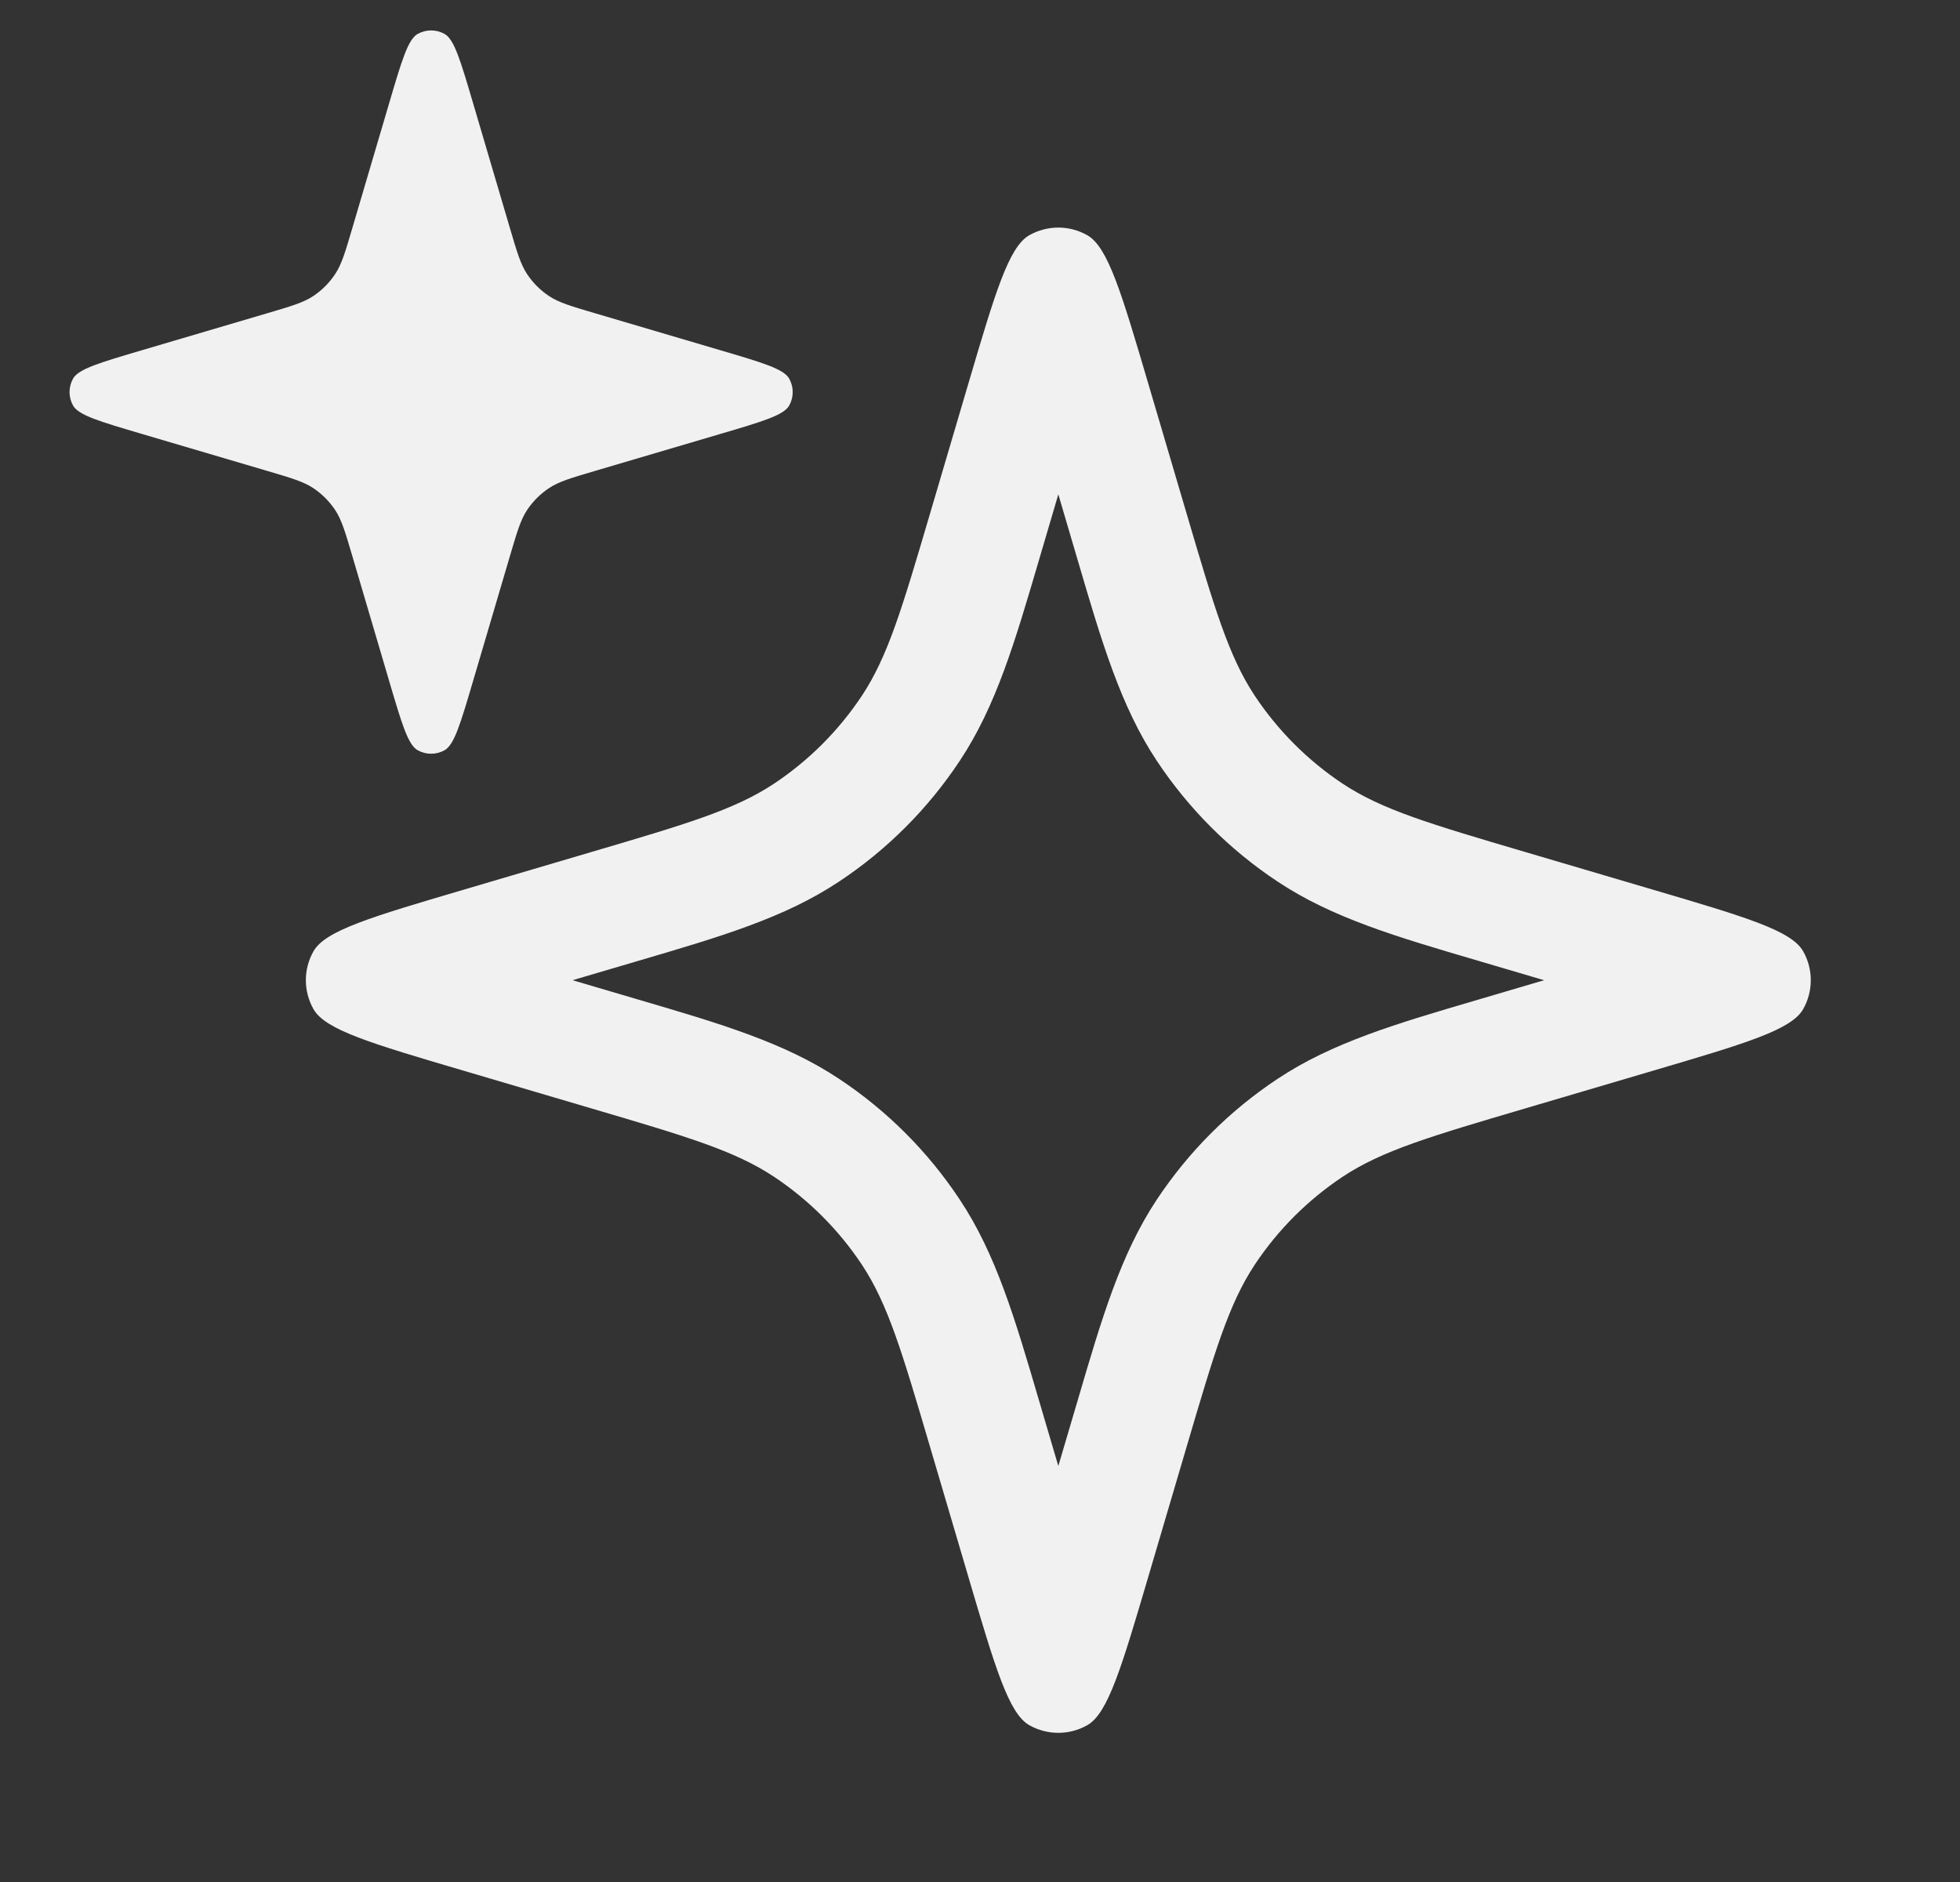 <svg width="25" height="24" viewBox="0 0 25 24" fill="none" xmlns="http://www.w3.org/2000/svg">
<rect x="0" y="0" width="25" height="24" fill="#333333" stroke="none"/>
<g clip-path="url(#clip0_363_15080)">
<path d="M4.962 1.322L4.493 2.912C4.403 3.217 4.358 3.37 4.275 3.495C4.201 3.607 4.106 3.702 3.995 3.776C3.869 3.859 3.716 3.904 3.411 3.994L1.821 4.463C1.275 4.624 1.002 4.704 0.932 4.828C0.872 4.935 0.872 5.065 0.932 5.172C1.002 5.296 1.275 5.376 1.821 5.537L3.411 6.006C3.716 6.096 3.869 6.141 3.995 6.224C4.106 6.298 4.201 6.393 4.275 6.504C4.358 6.63 4.403 6.783 4.493 7.088L4.962 8.678C5.123 9.224 5.203 9.497 5.327 9.567C5.434 9.627 5.564 9.627 5.671 9.567C5.795 9.497 5.875 9.224 6.036 8.678L6.505 7.088C6.595 6.783 6.64 6.63 6.723 6.504C6.797 6.393 6.892 6.298 7.004 6.224C7.129 6.141 7.282 6.096 7.587 6.006L9.177 5.537C9.723 5.376 9.996 5.296 10.066 5.172C10.126 5.065 10.126 4.935 10.066 4.828C9.996 4.704 9.723 4.624 9.177 4.463L7.587 3.994C7.282 3.904 7.129 3.859 7.004 3.776C6.892 3.702 6.797 3.607 6.723 3.495C6.64 3.37 6.595 3.217 6.505 2.912L6.036 1.322C5.875 0.776 5.795 0.503 5.671 0.433C5.564 0.373 5.434 0.373 5.327 0.433C5.203 0.503 5.123 0.776 4.962 1.322Z" fill="white" fill-opacity="0.93" style="fill:white;fill-opacity:0.93;"/>
<path fill-rule="evenodd" clip-rule="evenodd" d="M12.348 4.904C12.693 3.734 12.866 3.148 13.13 2.999C13.359 2.87 13.639 2.87 13.867 2.999C14.132 3.148 14.305 3.734 14.65 4.904L15.132 6.538C15.492 7.76 15.672 8.37 16.005 8.873C16.3 9.317 16.682 9.699 17.126 9.994C17.629 10.327 18.239 10.507 19.461 10.867L21.095 11.349C22.265 11.694 22.851 11.867 23 12.132C23.129 12.36 23.129 12.64 23 12.868C22.851 13.133 22.265 13.306 21.095 13.651L19.461 14.133C18.239 14.493 17.629 14.673 17.126 15.006C16.682 15.301 16.3 15.683 16.005 16.127C15.672 16.63 15.492 17.24 15.132 18.462L14.65 20.096C14.305 21.266 14.132 21.852 13.867 22.001C13.639 22.13 13.359 22.13 13.13 22.001C12.866 21.852 12.693 21.266 12.348 20.096L11.866 18.462C11.506 17.24 11.326 16.63 10.993 16.127C10.698 15.683 10.316 15.301 9.872 15.006C9.369 14.673 8.759 14.493 7.537 14.133L5.903 13.651C4.733 13.306 4.147 13.133 3.998 12.868C3.869 12.64 3.869 12.36 3.998 12.132C4.147 11.867 4.733 11.694 5.903 11.349L7.537 10.867C8.759 10.507 9.369 10.327 9.872 9.994C10.316 9.699 10.698 9.317 10.993 8.873C11.326 8.37 11.506 7.76 11.866 6.538L12.348 4.904ZM13.499 6.304L13.747 7.146C14.053 8.188 14.294 9.007 14.755 9.702C15.161 10.314 15.685 10.838 16.297 11.243C16.992 11.705 17.811 11.946 18.854 12.252L19.695 12.5L18.854 12.748C17.811 13.054 16.992 13.295 16.297 13.757C15.685 14.162 15.161 14.686 14.755 15.298C14.294 15.993 14.053 16.812 13.747 17.855L13.499 18.695L13.251 17.854C12.945 16.812 12.704 15.993 12.242 15.298C11.837 14.686 11.313 14.162 10.701 13.757C10.006 13.295 9.187 13.054 8.145 12.748L7.303 12.5L8.145 12.252C9.187 11.946 10.006 11.705 10.701 11.243C11.313 10.838 11.837 10.314 12.242 9.702C12.704 9.007 12.945 8.188 13.251 7.146L13.499 6.304Z" fill="white" fill-opacity="0.93" style="fill:white;fill-opacity:0.93;"/>
</g>
<defs>
<clipPath id="clip0_363_15080">
<rect width="24" height="24" fill="white" style="fill:white;fill-opacity:1;" transform="translate(0.5)"/>
</clipPath>
</defs>
</svg>
